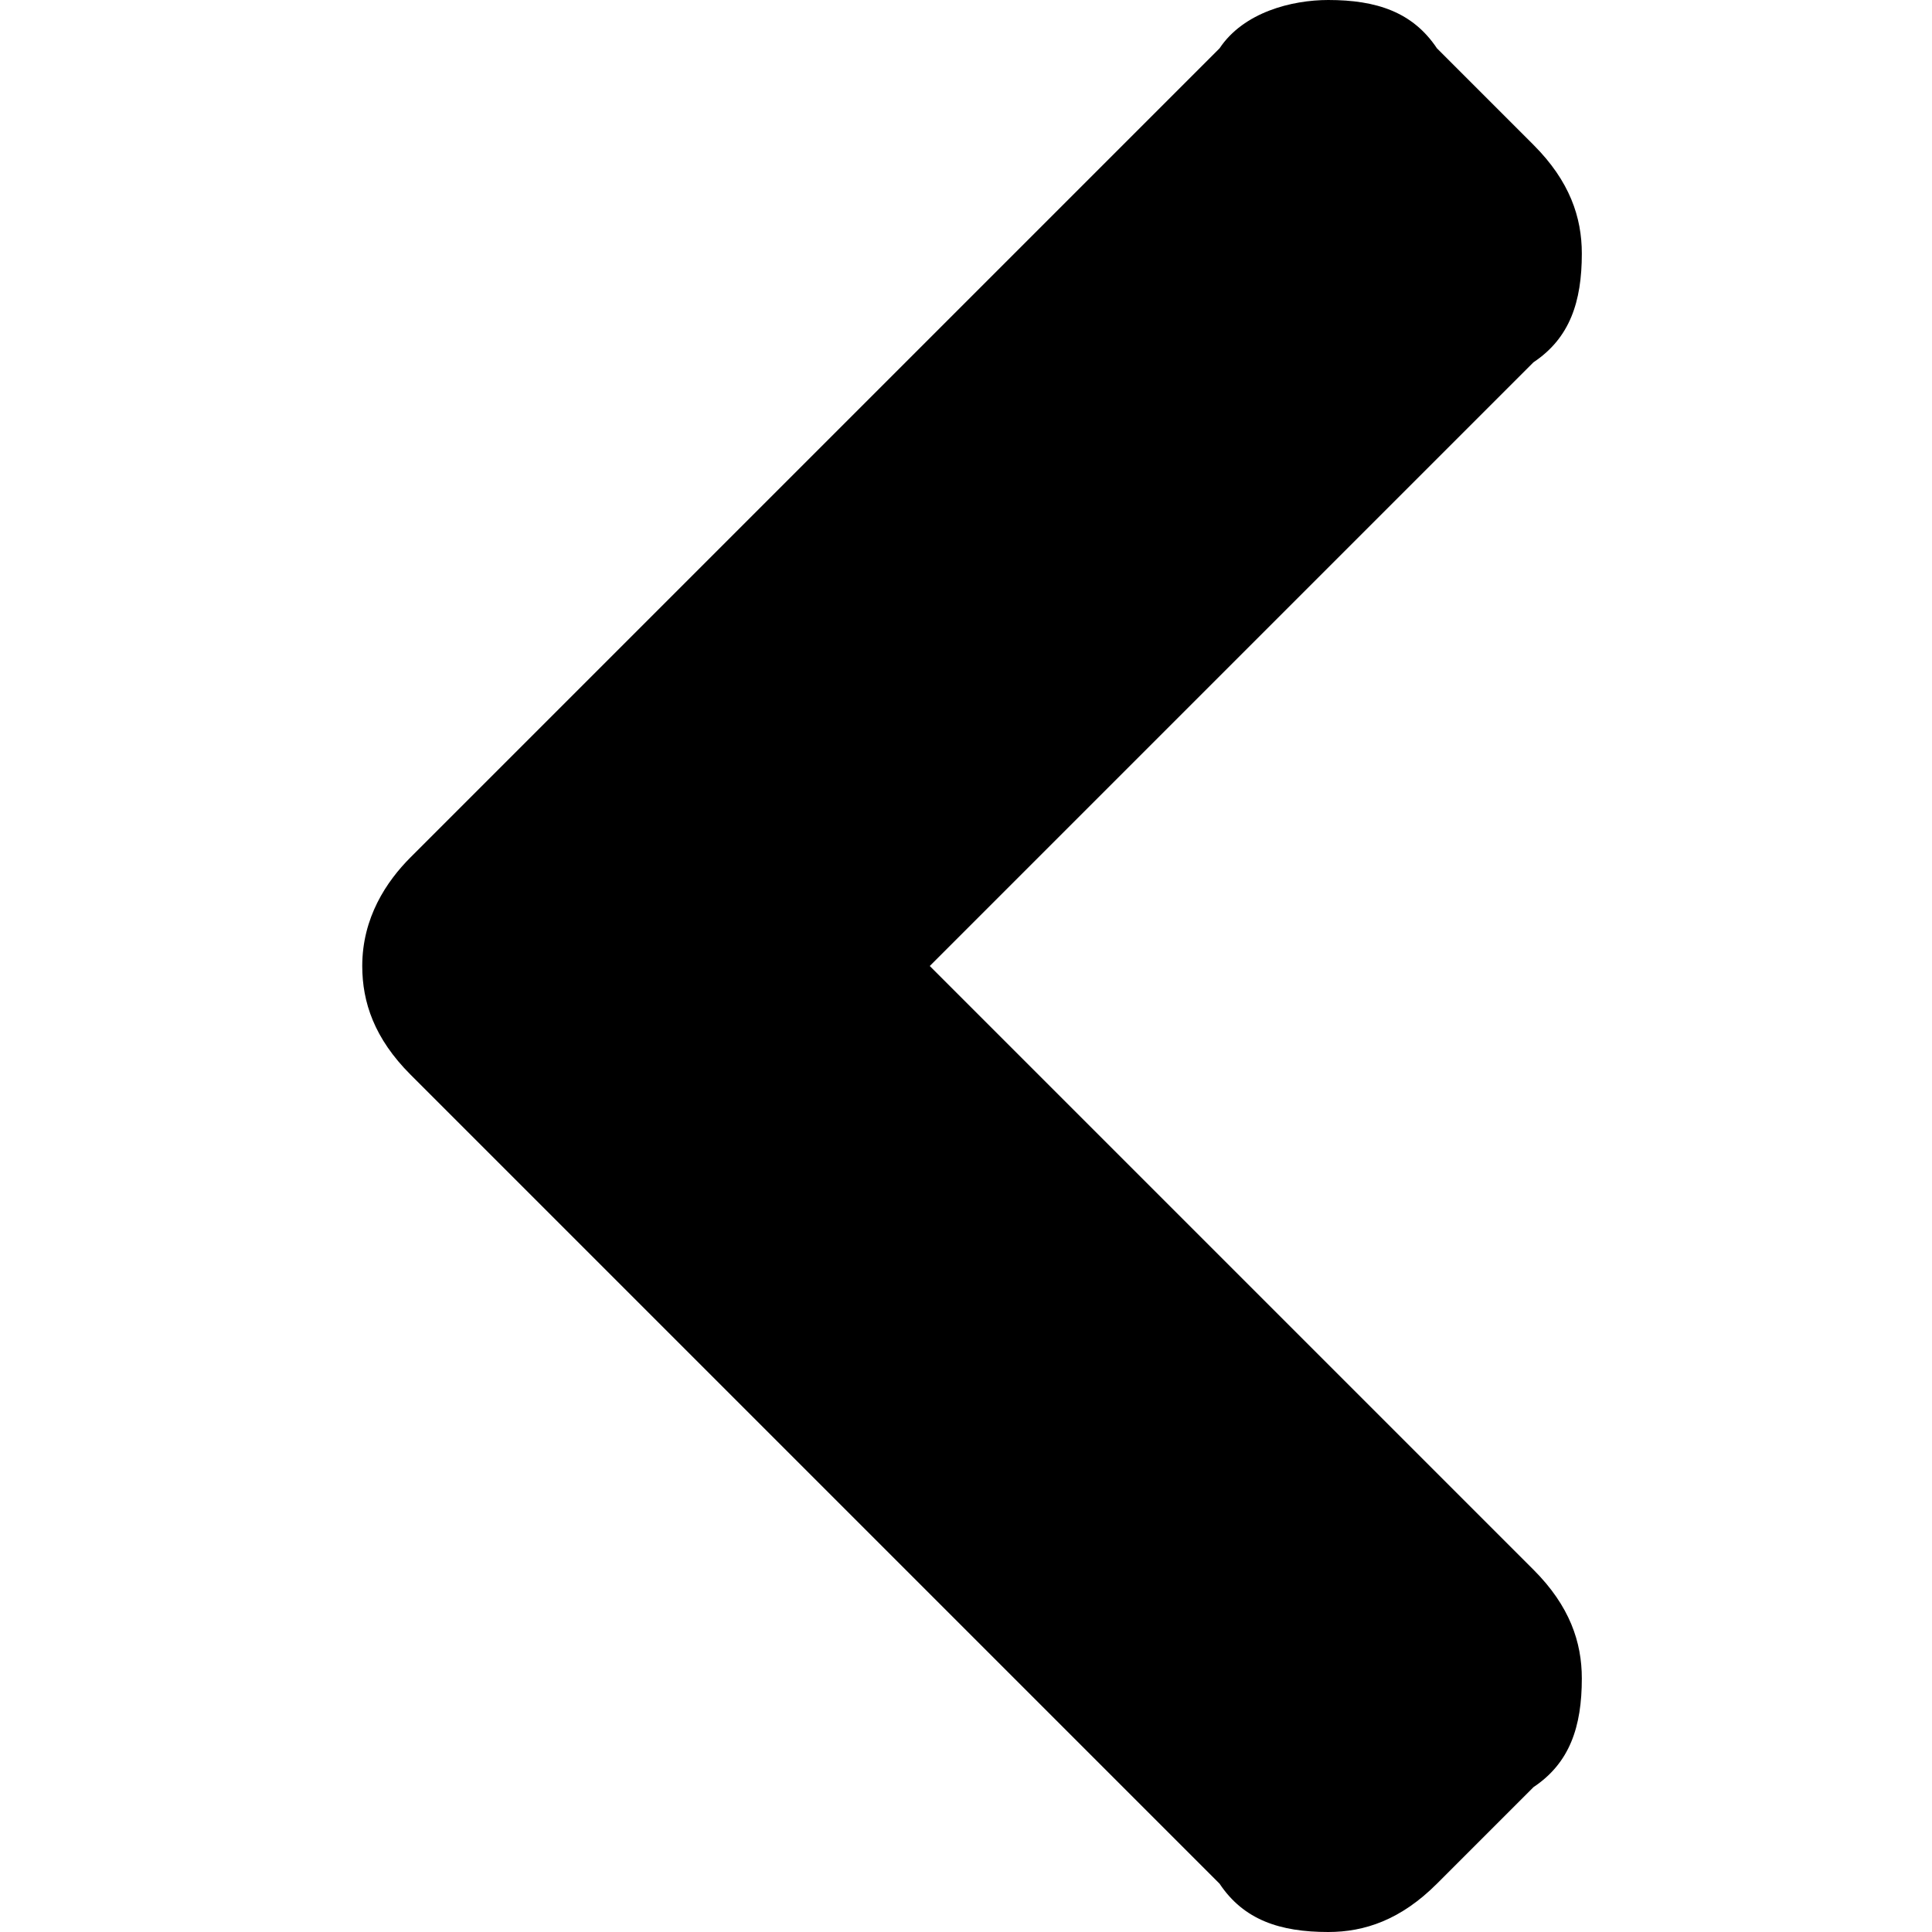 <svg xmlns="http://www.w3.org/2000/svg" viewBox="430 -22.8 16 16"><path d="M433.4-15.7c-.2.2-.4.5-.4.9 0 .3.1.6.4.9l6.7 6.7c.2.3.5.4.9.4.3 0 .6-.1.9-.4l.8-.8c.3-.2.4-.5.4-.9 0-.3-.1-.6-.4-.9l-5-5 5-5c.3-.2.4-.5.4-.9 0-.3-.1-.6-.4-.9l-.8-.8c-.2-.3-.5-.4-.9-.4-.3 0-.7.1-.9.4l-6.7 6.7z"/></svg>